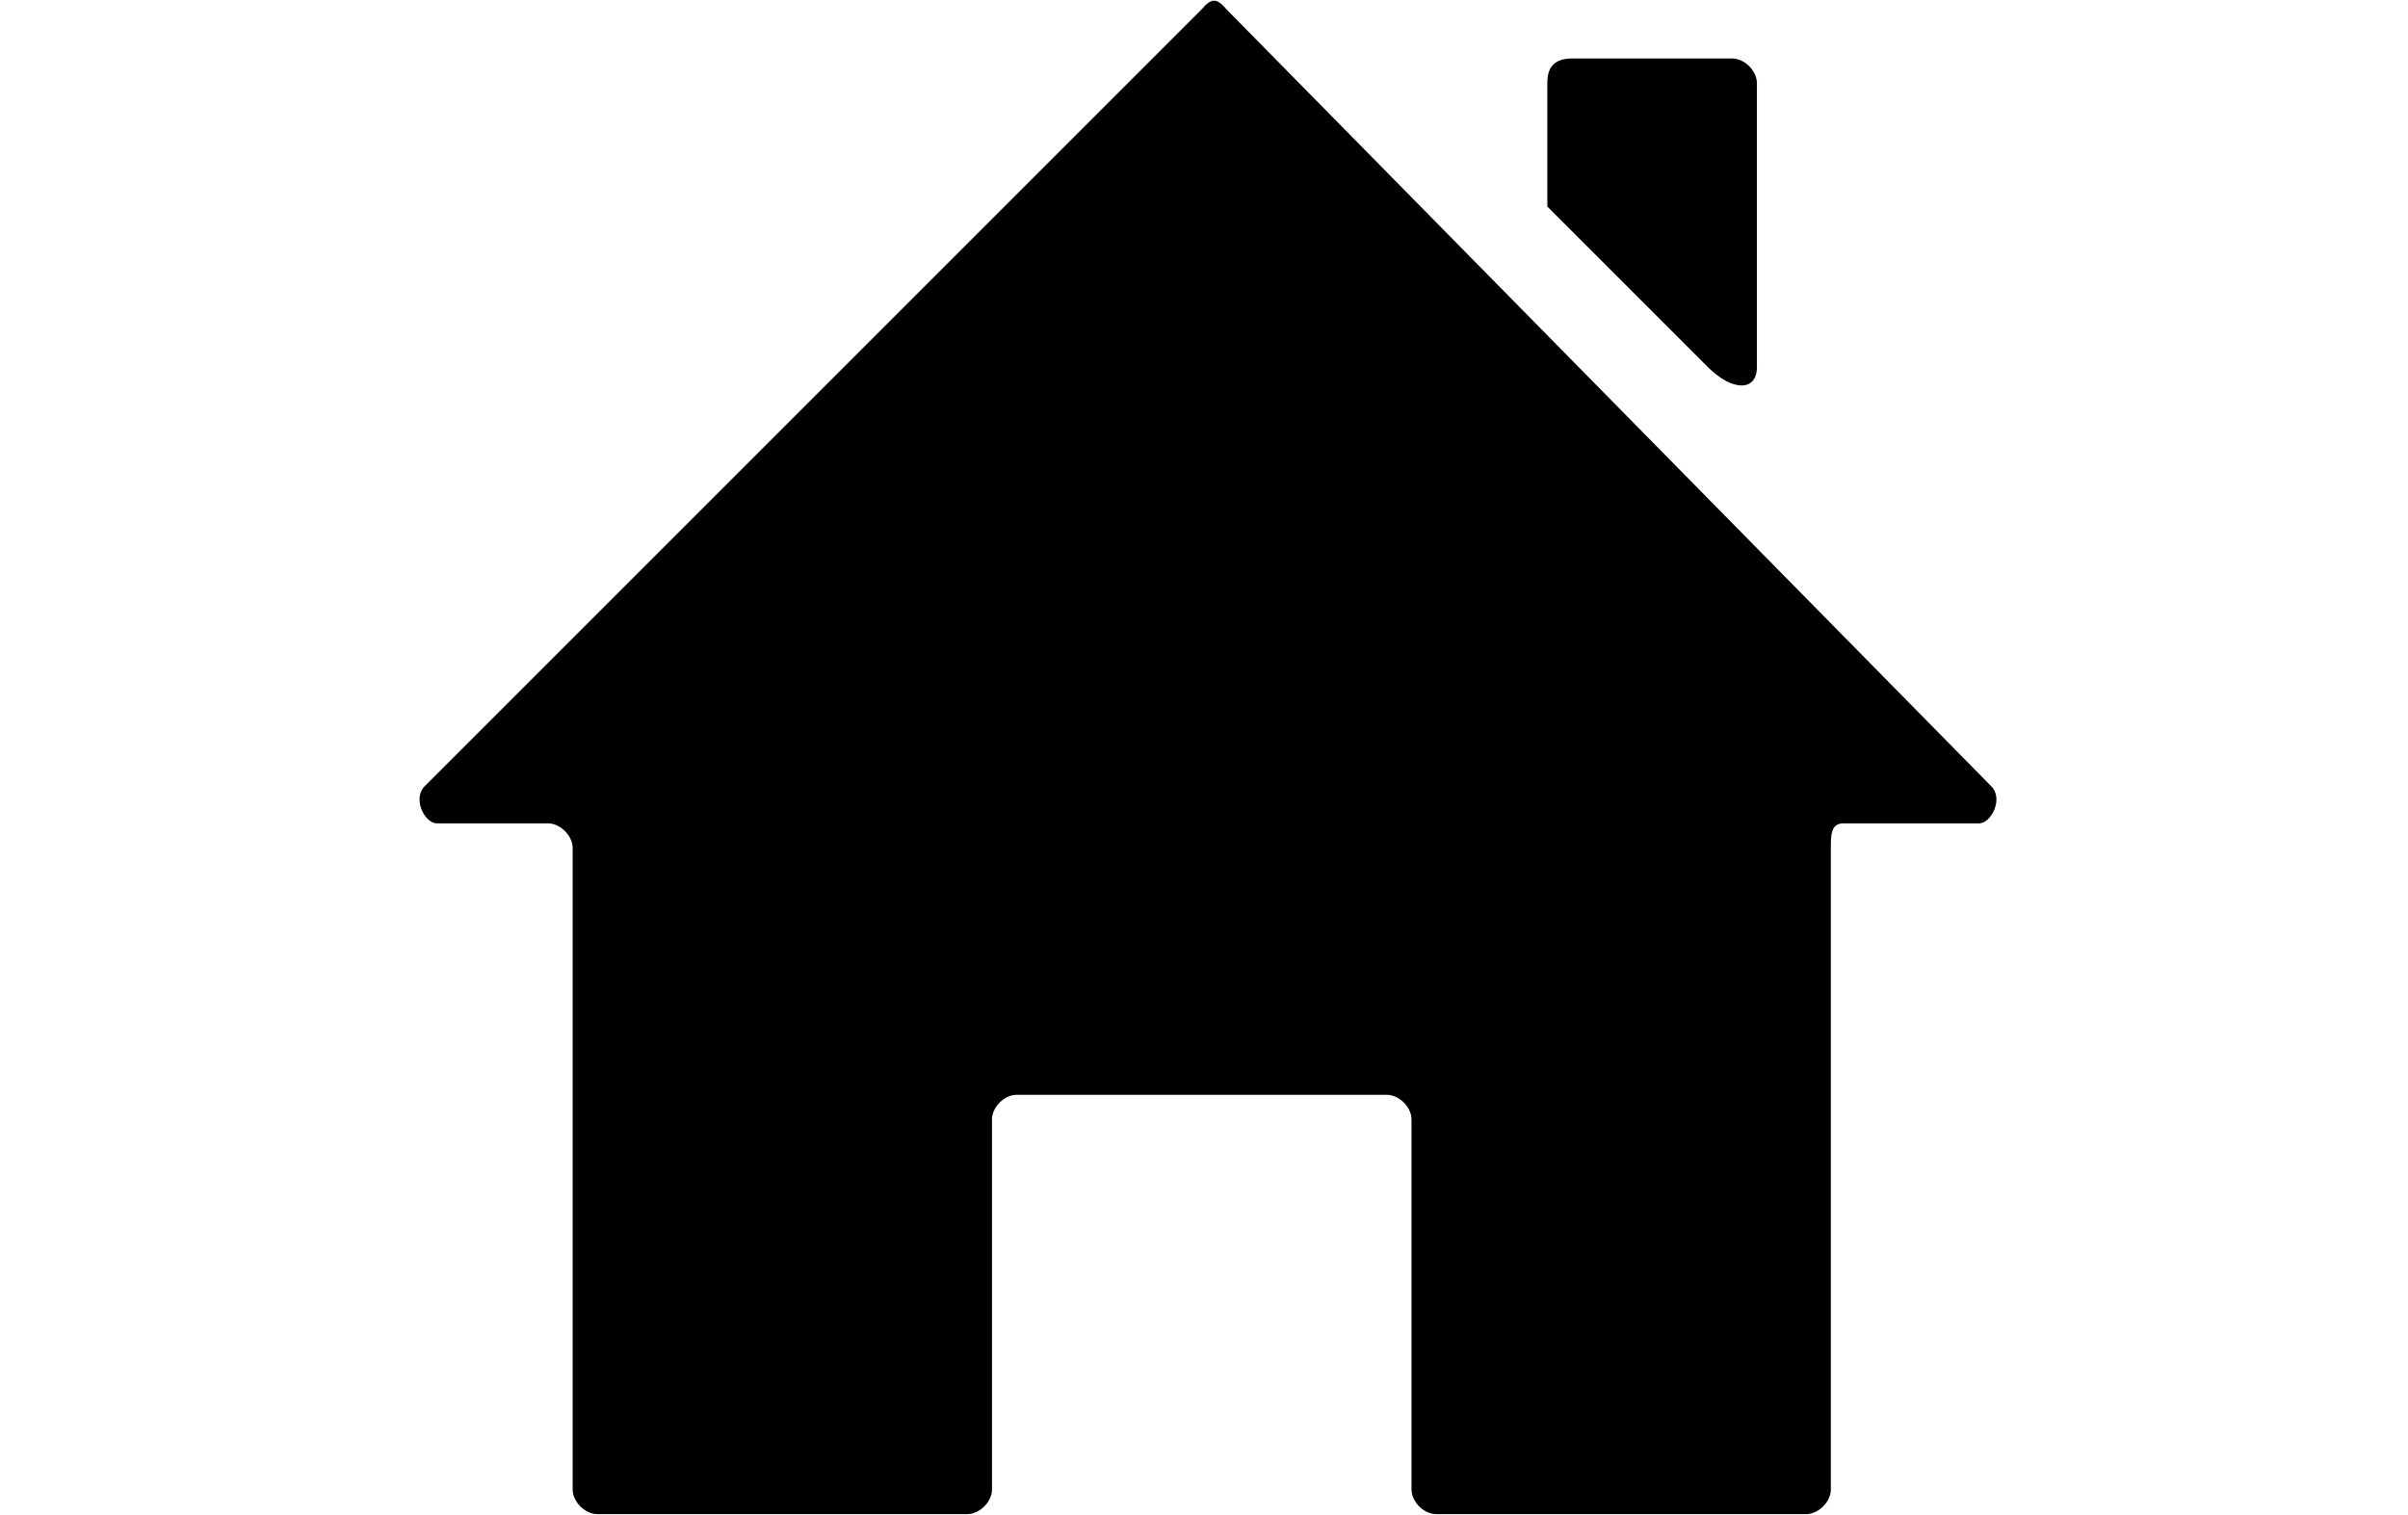 <?xml version="1.0" encoding="utf-8"?>
<!-- Generator: Adobe Illustrator 18.1.1, SVG Export Plug-In . SVG Version: 6.00 Build 0)  -->
<svg version="1.1" id="Layer_1" xmlns="http://www.w3.org/2000/svg" xmlns:xlink="http://www.w3.org/1999/xlink" x="0px" y="0px"
	 viewBox="0 -5.2 1280 805.2" enable-background="new 0 -5.2 1280 805.2" xml:space="preserve">
<g id="Layer_1_1_" display="none">
	<g id="Artwork_23_4_" display="inline">
		<g>
			<g>
				<g>
					<defs>
						<rect id="SVGID_1_" x="297.8" y="71.8" width="2098.4" height="1993.4"/>
					</defs>
					<clipPath id="SVGID_2_">
						<use xlink:href="#SVGID_1_"  overflow="visible"/>
					</clipPath>
					<polygon clip-path="url(#SVGID_2_)" fill="#F89520" points="1347,71.8 1025.7,734.1 297.8,832.5 829,1344 697.8,2065.3 
						1347,1717.7 1996.2,2065.3 1865,1344 2396.2,832.5 1668.3,734.1 					"/>
				</g>
			</g>
		</g>
	</g>
</g>
<path d="M973.2,445.6v341c0,6.6-6.6,13.1-13.1,13.1H763.4c-6.6,0-13.1-6.6-13.1-13.1V589.9c0-6.6-6.6-13.1-13.1-13.1H540.4
	c-6.6,0-13.1,6.6-13.1,13.1v196.7c0,6.6-6.6,13.1-13.1,13.1H317.5c-6.6,0-13.1-6.6-13.1-13.1v-341c0-6.6-6.6-13.1-13.1-13.1h-59
	c-6.6,0-13.1-13.1-6.6-19.7L638.8-0.3c5-5.9,7.9-6.2,13.1,0l406.6,413.1c6.6,6.6,0,19.7-6.6,19.7h-72.1
	C973.2,432.5,973.2,439,973.2,445.6z M933.9,189.9V39c0-6.6-6.6-13.1-13.1-13.1c0,0-74.1,0-85.2,0s-13.1,6.6-13.1,13.1v59v6.6
	l85.2,85.2C920.8,203,933.9,203,933.9,189.9z"/>
</svg>
